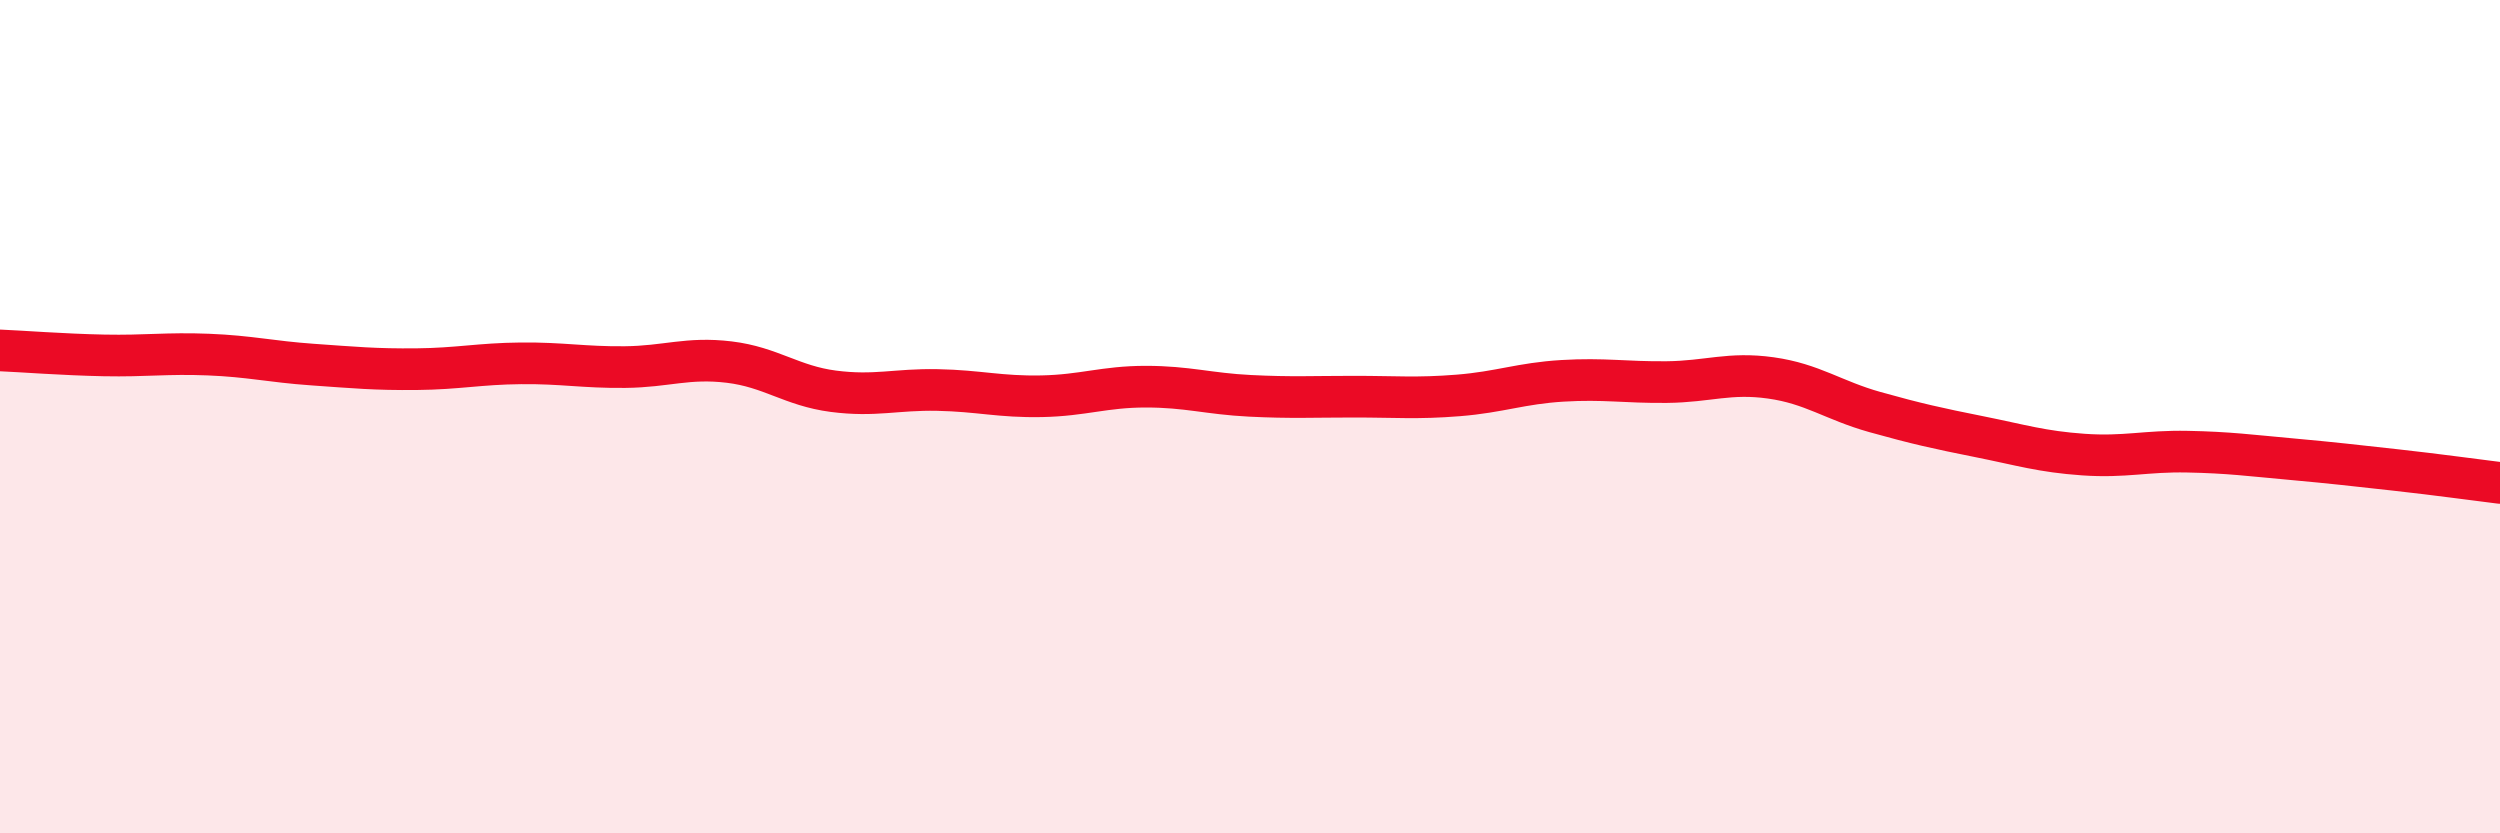 
    <svg width="60" height="20" viewBox="0 0 60 20" xmlns="http://www.w3.org/2000/svg">
      <path
        d="M 0,8.41 C 0.5,8.43 1.5,8.51 2.5,8.53 C 3.5,8.55 4,8.47 5,8.51 C 6,8.55 6.5,8.68 7.5,8.75 C 8.5,8.82 9,8.87 10,8.86 C 11,8.85 11.5,8.73 12.5,8.72 C 13.5,8.71 14,8.82 15,8.81 C 16,8.8 16.5,8.57 17.5,8.69 C 18.5,8.81 19,9.26 20,9.39 C 21,9.52 21.5,9.34 22.5,9.36 C 23.5,9.38 24,9.53 25,9.51 C 26,9.49 26.5,9.28 27.5,9.28 C 28.5,9.28 29,9.45 30,9.5 C 31,9.55 31.5,9.52 32.5,9.52 C 33.5,9.52 34,9.57 35,9.49 C 36,9.41 36.5,9.2 37.5,9.14 C 38.5,9.08 39,9.18 40,9.17 C 41,9.16 41.5,8.93 42.5,9.07 C 43.5,9.21 44,9.61 45,9.89 C 46,10.17 46.5,10.28 47.5,10.48 C 48.5,10.68 49,10.84 50,10.91 C 51,10.98 51.5,10.82 52.5,10.84 C 53.5,10.86 54,10.93 55,11.02 C 56,11.11 56.5,11.17 57.5,11.28 C 58.5,11.39 59.5,11.53 60,11.59L60 20L0 20Z"
        fill="#EB0A25"
        opacity="0.1"
        stroke-linecap="round"
        stroke-linejoin="round"
      />
      <path
        d="M 0,8.41 C 0.5,8.43 1.5,8.51 2.5,8.53 C 3.5,8.55 4,8.47 5,8.51 C 6,8.55 6.5,8.68 7.5,8.75 C 8.5,8.82 9,8.87 10,8.86 C 11,8.85 11.5,8.73 12.5,8.72 C 13.5,8.71 14,8.82 15,8.81 C 16,8.8 16.5,8.57 17.5,8.69 C 18.5,8.81 19,9.26 20,9.39 C 21,9.52 21.5,9.34 22.5,9.36 C 23.5,9.38 24,9.53 25,9.51 C 26,9.49 26.5,9.28 27.5,9.28 C 28.5,9.28 29,9.45 30,9.5 C 31,9.55 31.5,9.52 32.5,9.52 C 33.5,9.52 34,9.57 35,9.49 C 36,9.41 36.5,9.2 37.5,9.14 C 38.5,9.08 39,9.18 40,9.17 C 41,9.16 41.5,8.93 42.5,9.07 C 43.5,9.21 44,9.61 45,9.89 C 46,10.17 46.5,10.28 47.5,10.48 C 48.5,10.68 49,10.84 50,10.91 C 51,10.98 51.5,10.82 52.5,10.84 C 53.5,10.86 54,10.93 55,11.02 C 56,11.11 56.5,11.17 57.5,11.28 C 58.5,11.39 59.5,11.53 60,11.59"
        stroke="#EB0A25"
        stroke-width="1"
        fill="none"
        stroke-linecap="round"
        stroke-linejoin="round"
      />
    </svg>
  